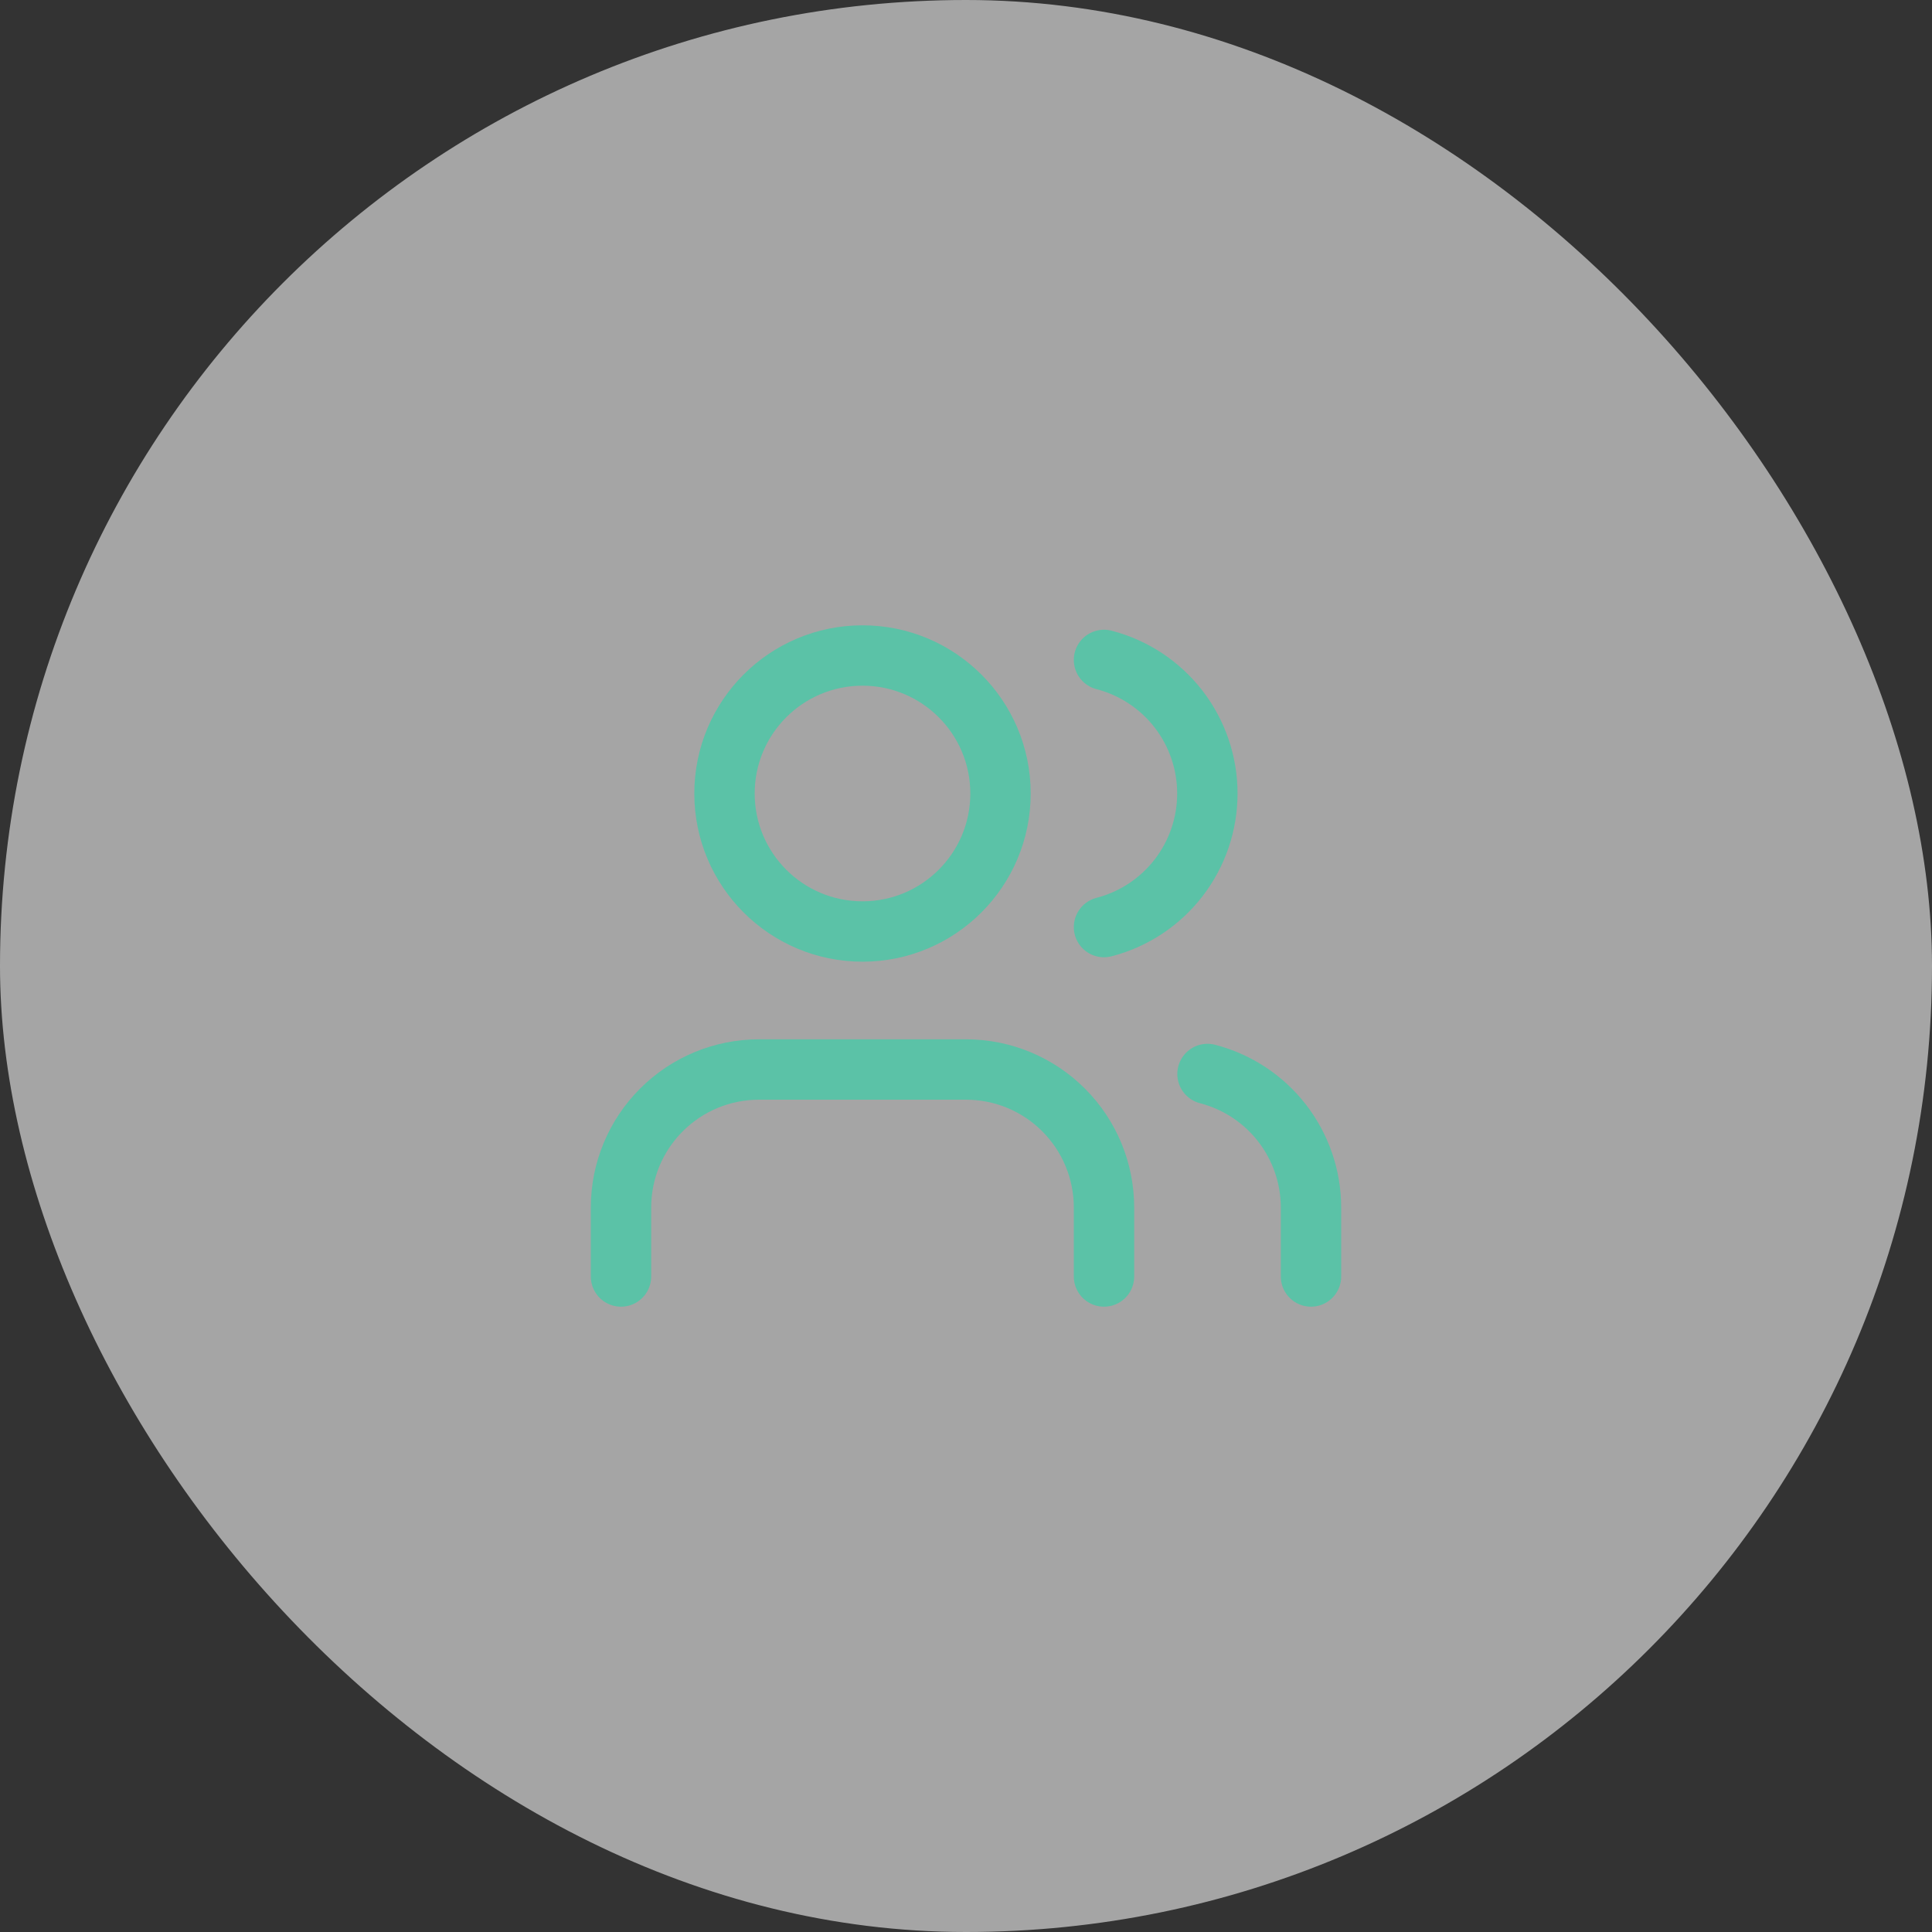 <svg xmlns="http://www.w3.org/2000/svg" width="56" height="56" viewBox="0 0 56 56" fill="none"><rect x="0" y="0" width="56" height="56" fill="#333333" stroke="none"/><rect width="56" height="56" rx="28" fill="#F2F2F2" fill-opacity="0.6"></rect><path d="M32 37V35C32 33.939 31.579 32.922 30.828 32.172C30.078 31.421 29.061 31 28 31H22C20.939 31 19.922 31.421 19.172 32.172C18.421 32.922 18 33.939 18 35V37" stroke="#5BC2A7" stroke-width="1.75" stroke-linecap="round" stroke-linejoin="round"></path><path d="M32 19.128C32.858 19.35 33.617 19.851 34.16 20.552C34.702 21.253 34.996 22.114 34.996 23C34.996 23.886 34.702 24.747 34.16 25.448C33.617 26.149 32.858 26.65 32 26.872" stroke="#5BC2A7" stroke-width="1.75" stroke-linecap="round" stroke-linejoin="round"></path><path d="M38 37V35C37.999 34.114 37.704 33.253 37.161 32.552C36.618 31.852 35.858 31.352 35 31.13" stroke="#5BC2A7" stroke-width="1.75" stroke-linecap="round" stroke-linejoin="round"></path><path d="M25 27C27.209 27 29 25.209 29 23C29 20.791 27.209 19 25 19C22.791 19 21 20.791 21 23C21 25.209 22.791 27 25 27Z" stroke="#5BC2A7" stroke-width="1.75" stroke-linecap="round" stroke-linejoin="round"></path></svg>